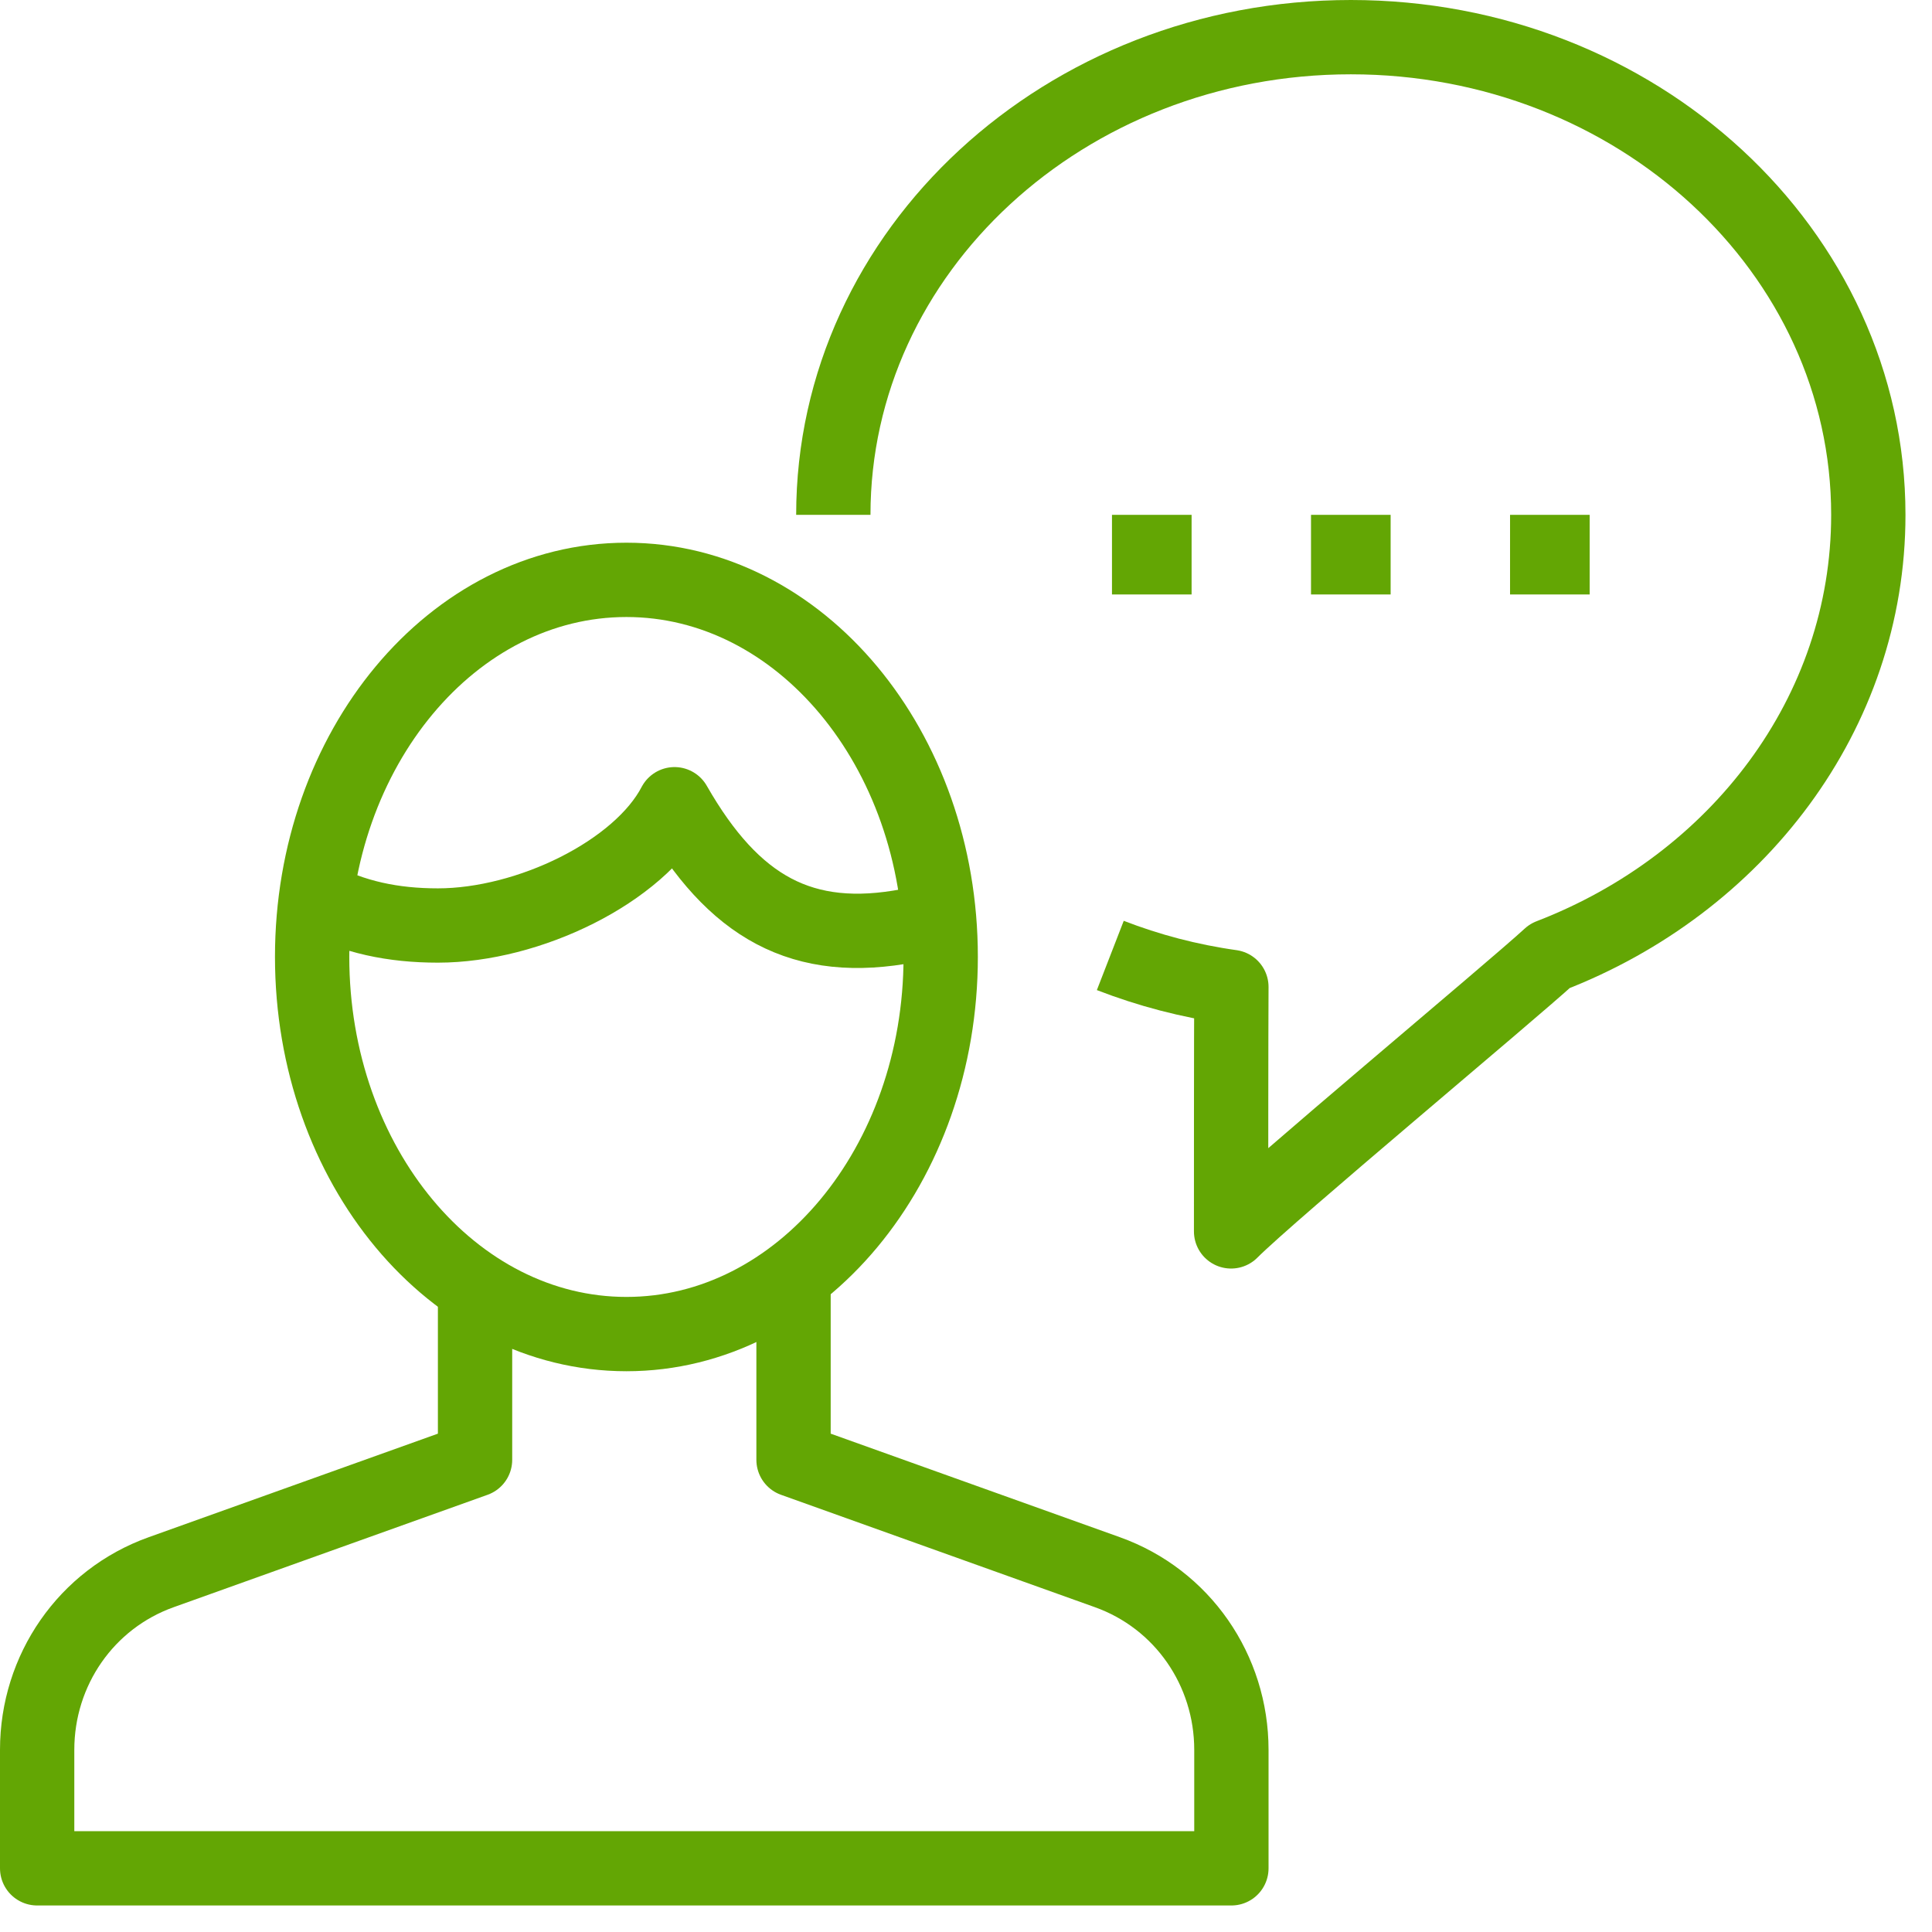 <?xml version="1.0" encoding="UTF-8" standalone="no"?>
<svg width="52px" height="52px" viewBox="0 0 52 52" version="1.1" xmlns="http://www.w3.org/2000/svg" xmlns:xlink="http://www.w3.org/1999/xlink">
    <!-- Generator: Sketch 44.1 (41455) - http://www.bohemiancoding.com/sketch -->
    <title>asesor-energetico</title>
    <desc>Created with Sketch.</desc>
    <defs></defs>
    <g id="Iconos-Globales" stroke="none" stroke-width="1" fill="none" fill-rule="evenodd">
        <g id="Artboard" transform="translate(-442, -7614)">
            <g id="Group-9" transform="translate(106, 7593)">
                <g id="asesor-energetico" transform="translate(337, 22)">
                    <path d="M11.786,33.65 L11.786,38.291 L3.341,41.315 C1.318,42.037 0,43.952 0,46.097 L0,49.286 L32.143,49.286 L32.143,46.097 C32.143,43.952 30.825,42.037 28.803,41.315 L20.358,38.291 L20.358,33.347" id="Stroke-15" stroke="#63A604" stroke-width="2" stroke-linejoin="round"></path>
                    <path d="M24.319,24.754 C24.319,30.36 20.532,34.907 15.861,34.907 C11.187,34.907 7.401,30.36 7.401,24.754 C7.401,19.15 11.187,14.607 15.861,14.607 C20.532,14.607 24.319,19.15 24.319,24.754 L24.319,24.754 Z" id="Stroke-16" stroke="#63A604" stroke-width="2" stroke-linejoin="round"></path>
                    <path d="M24.241,23.839 C23.956,23.876 23.759,23.856 23.474,23.91 C20.592,24.465 18.743,23.421 17.155,20.646 C16.204,22.468 13.229,23.91 10.787,23.91 C9.582,23.91 8.521,23.691 7.484,23.147" id="Stroke-17" stroke="#63A604" stroke-width="2" stroke-linejoin="round"></path>
                    <path d="M21.429,12.857 C21.429,5.754 27.665,0 35.358,0 C43.05,0 49.286,5.754 49.286,12.857 C49.286,18.206 45.75,22.791 40.715,24.729 C39.643,25.714 33.206,31.071 32.135,32.143 C32.135,31.071 32.135,26.786 32.143,25.564 C31.005,25.404 29.915,25.116 28.884,24.716" id="Stroke-18" stroke="#63A604" stroke-width="2" stroke-linejoin="round"></path>
                    <polygon id="Fill-19" fill="#63A604" points="41.786 12.857 39.643 12.857 39.643 15 41.786 15"></polygon>
                    <polygon id="Fill-20" fill="#63A604" points="36.429 12.857 34.286 12.857 34.286 15 36.429 15"></polygon>
                    <polygon id="Fill-21" fill="#63A604" points="31.072 12.857 28.929 12.857 28.929 15 31.072 15"></polygon>
                </g>
            </g>
        </g>
    </g>
</svg>